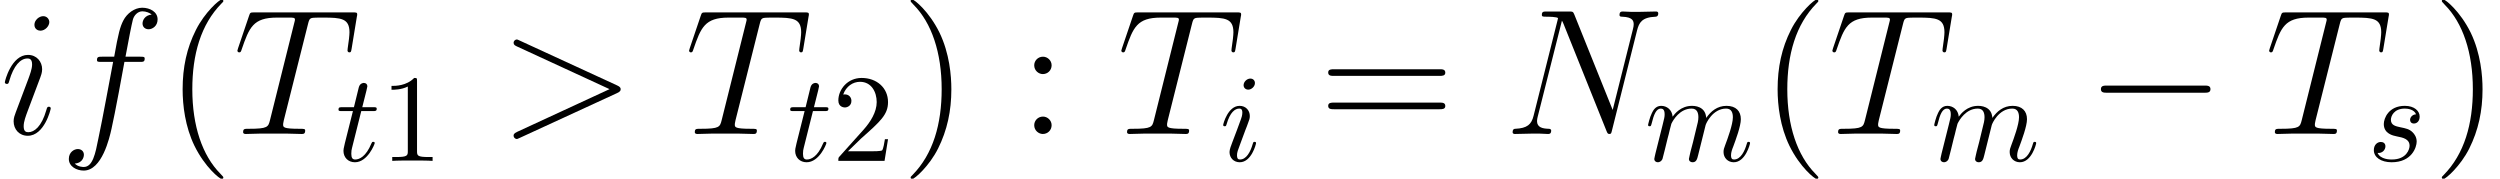 <?xml version='1.0' encoding='UTF-8'?>
<!-- This file was generated by dvisvgm 1.15.1 -->
<svg height='16.151pt' version='1.1' viewBox='-0.239 -0.233 225.995 16.151' width='225.995pt' xmlns='http://www.w3.org/2000/svg' xmlns:xlink='http://www.w3.org/1999/xlink'>
<defs>
<path d='M9.454 -3.3C9.698 -3.3 9.956 -3.3 9.956 -3.587S9.698 -3.873 9.454 -3.873H1.693C1.449 -3.873 1.191 -3.873 1.191 -3.587S1.449 -3.3 1.693 -3.3H9.454Z' id='g0-0'/>
<path d='M2.829 -6.227C2.829 -6.426 2.69 -6.585 2.461 -6.585C2.192 -6.585 1.923 -6.326 1.923 -6.057C1.923 -5.868 2.062 -5.699 2.301 -5.699C2.531 -5.699 2.829 -5.928 2.829 -6.227ZM2.072 -2.481C2.192 -2.77 2.192 -2.79 2.291 -3.059C2.371 -3.258 2.421 -3.397 2.421 -3.587C2.421 -4.035 2.102 -4.403 1.604 -4.403C0.667 -4.403 0.289 -2.959 0.289 -2.869C0.289 -2.77 0.389 -2.77 0.408 -2.77C0.508 -2.77 0.518 -2.79 0.568 -2.949C0.837 -3.885 1.235 -4.184 1.574 -4.184C1.654 -4.184 1.823 -4.184 1.823 -3.865C1.823 -3.656 1.753 -3.447 1.714 -3.347C1.634 -3.088 1.186 -1.933 1.026 -1.504C0.927 -1.245 0.797 -0.917 0.797 -0.707C0.797 -0.239 1.136 0.11 1.614 0.11C2.55 0.11 2.919 -1.335 2.919 -1.425C2.919 -1.524 2.829 -1.524 2.8 -1.524C2.7 -1.524 2.7 -1.494 2.65 -1.345C2.471 -0.717 2.142 -0.11 1.634 -0.11C1.465 -0.11 1.395 -0.209 1.395 -0.438C1.395 -0.687 1.455 -0.827 1.684 -1.435L2.072 -2.481Z' id='g3-105'/>
<path d='M0.877 -0.588C0.847 -0.438 0.787 -0.209 0.787 -0.159C0.787 0.02 0.927 0.11 1.076 0.11C1.196 0.11 1.375 0.03 1.445 -0.169C1.455 -0.189 1.574 -0.658 1.634 -0.907L1.853 -1.803C1.913 -2.022 1.973 -2.242 2.022 -2.471C2.062 -2.64 2.142 -2.929 2.152 -2.969C2.301 -3.278 2.829 -4.184 3.776 -4.184C4.224 -4.184 4.314 -3.816 4.314 -3.487C4.314 -3.238 4.244 -2.959 4.164 -2.66L3.885 -1.504L3.686 -0.747C3.646 -0.548 3.557 -0.209 3.557 -0.159C3.557 0.02 3.696 0.11 3.846 0.11C4.154 0.11 4.214 -0.139 4.294 -0.458C4.433 -1.016 4.802 -2.471 4.892 -2.859C4.922 -2.989 5.45 -4.184 6.535 -4.184C6.964 -4.184 7.073 -3.846 7.073 -3.487C7.073 -2.919 6.655 -1.783 6.456 -1.255C6.366 -1.016 6.326 -0.907 6.326 -0.707C6.326 -0.239 6.675 0.11 7.143 0.11C8.08 0.11 8.448 -1.345 8.448 -1.425C8.448 -1.524 8.359 -1.524 8.329 -1.524C8.229 -1.524 8.229 -1.494 8.179 -1.345C8.03 -0.817 7.711 -0.11 7.163 -0.11C6.994 -0.11 6.924 -0.209 6.924 -0.438C6.924 -0.687 7.014 -0.927 7.103 -1.146C7.293 -1.664 7.711 -2.77 7.711 -3.337C7.711 -3.985 7.313 -4.403 6.565 -4.403S5.31 -3.965 4.941 -3.437C4.932 -3.567 4.902 -3.905 4.623 -4.144C4.374 -4.354 4.055 -4.403 3.806 -4.403C2.909 -4.403 2.421 -3.766 2.252 -3.537C2.202 -4.105 1.783 -4.403 1.335 -4.403C0.877 -4.403 0.687 -4.015 0.598 -3.836C0.418 -3.487 0.289 -2.899 0.289 -2.869C0.289 -2.77 0.389 -2.77 0.408 -2.77C0.508 -2.77 0.518 -2.78 0.578 -2.999C0.747 -3.706 0.946 -4.184 1.305 -4.184C1.465 -4.184 1.614 -4.105 1.614 -3.726C1.614 -3.517 1.584 -3.407 1.455 -2.889L0.877 -0.588Z' id='g3-109'/>
<path d='M3.895 -3.726C3.616 -3.716 3.417 -3.497 3.417 -3.278C3.417 -3.138 3.507 -2.989 3.726 -2.989S4.184 -3.158 4.184 -3.547C4.184 -3.995 3.756 -4.403 2.999 -4.403C1.684 -4.403 1.315 -3.387 1.315 -2.949C1.315 -2.172 2.052 -2.022 2.341 -1.963C2.859 -1.863 3.377 -1.753 3.377 -1.205C3.377 -0.946 3.148 -0.11 1.953 -0.11C1.813 -0.11 1.046 -0.11 0.817 -0.638C1.196 -0.588 1.445 -0.887 1.445 -1.166C1.445 -1.395 1.285 -1.514 1.076 -1.514C0.817 -1.514 0.518 -1.305 0.518 -0.857C0.518 -0.289 1.086 0.11 1.943 0.11C3.557 0.11 3.945 -1.096 3.945 -1.544C3.945 -1.903 3.756 -2.152 3.636 -2.271C3.367 -2.55 3.078 -2.6 2.64 -2.69C2.281 -2.77 1.883 -2.839 1.883 -3.288C1.883 -3.577 2.122 -4.184 2.999 -4.184C3.248 -4.184 3.746 -4.115 3.895 -3.726Z' id='g3-115'/>
<path d='M2.052 -3.985H2.989C3.188 -3.985 3.288 -3.985 3.288 -4.184C3.288 -4.294 3.188 -4.294 3.009 -4.294H2.132C2.491 -5.709 2.54 -5.908 2.54 -5.968C2.54 -6.137 2.421 -6.237 2.252 -6.237C2.222 -6.237 1.943 -6.227 1.853 -5.878L1.465 -4.294H0.528C0.329 -4.294 0.229 -4.294 0.229 -4.105C0.229 -3.985 0.309 -3.985 0.508 -3.985H1.385C0.667 -1.156 0.628 -0.986 0.628 -0.807C0.628 -0.269 1.006 0.11 1.544 0.11C2.56 0.11 3.128 -1.345 3.128 -1.425C3.128 -1.524 3.049 -1.524 3.009 -1.524C2.919 -1.524 2.909 -1.494 2.859 -1.385C2.431 -0.349 1.903 -0.11 1.564 -0.11C1.355 -0.11 1.255 -0.239 1.255 -0.568C1.255 -0.807 1.275 -0.877 1.315 -1.046L2.052 -3.985Z' id='g3-116'/>
<path d='M2.929 -6.376C2.929 -6.615 2.929 -6.635 2.7 -6.635C2.082 -5.998 1.205 -5.998 0.887 -5.998V-5.689C1.086 -5.689 1.674 -5.689 2.192 -5.948V-0.787C2.192 -0.428 2.162 -0.309 1.265 -0.309H0.946V0C1.295 -0.03 2.162 -0.03 2.56 -0.03S3.826 -0.03 4.174 0V-0.309H3.856C2.959 -0.309 2.929 -0.418 2.929 -0.787V-6.376Z' id='g4-49'/>
<path d='M1.265 -0.767L2.321 -1.793C3.875 -3.168 4.473 -3.706 4.473 -4.702C4.473 -5.838 3.577 -6.635 2.361 -6.635C1.235 -6.635 0.498 -5.719 0.498 -4.832C0.498 -4.274 0.996 -4.274 1.026 -4.274C1.196 -4.274 1.544 -4.394 1.544 -4.802C1.544 -5.061 1.365 -5.32 1.016 -5.32C0.936 -5.32 0.917 -5.32 0.887 -5.31C1.116 -5.958 1.654 -6.326 2.232 -6.326C3.138 -6.326 3.567 -5.519 3.567 -4.702C3.567 -3.905 3.068 -3.118 2.521 -2.501L0.608 -0.369C0.498 -0.259 0.498 -0.239 0.498 0H4.194L4.473 -1.734H4.224C4.174 -1.435 4.105 -0.996 4.005 -0.847C3.935 -0.767 3.278 -0.767 3.059 -0.767H1.265Z' id='g4-50'/>
<path d='M4.663 3.486C4.663 3.443 4.663 3.414 4.419 3.171C2.984 1.722 2.181 -0.646 2.181 -3.572C2.181 -6.355 2.855 -8.751 4.519 -10.444C4.663 -10.573 4.663 -10.602 4.663 -10.645C4.663 -10.731 4.591 -10.76 4.533 -10.76C4.347 -10.76 3.171 -9.727 2.468 -8.321C1.736 -6.872 1.406 -5.337 1.406 -3.572C1.406 -2.295 1.607 -0.588 2.353 0.947C3.199 2.668 4.376 3.601 4.533 3.601C4.591 3.601 4.663 3.572 4.663 3.486Z' id='g2-40'/>
<path d='M4.046 -3.572C4.046 -4.663 3.902 -6.441 3.099 -8.106C2.252 -9.827 1.076 -10.76 0.918 -10.76C0.861 -10.76 0.789 -10.731 0.789 -10.645C0.789 -10.602 0.789 -10.573 1.033 -10.329C2.468 -8.88 3.271 -6.513 3.271 -3.587C3.271 -0.803 2.597 1.592 0.933 3.285C0.789 3.414 0.789 3.443 0.789 3.486C0.789 3.572 0.861 3.601 0.918 3.601C1.105 3.601 2.281 2.568 2.984 1.162C3.716 -0.301 4.046 -1.851 4.046 -3.572Z' id='g2-41'/>
<path d='M2.64 -5.495C2.64 -5.882 2.31 -6.183 1.951 -6.183C1.535 -6.183 1.248 -5.853 1.248 -5.495C1.248 -5.064 1.607 -4.792 1.937 -4.792C2.324 -4.792 2.64 -5.093 2.64 -5.495ZM2.64 -0.703C2.64 -1.09 2.31 -1.392 1.951 -1.392C1.535 -1.392 1.248 -1.062 1.248 -0.703C1.248 -0.273 1.607 0 1.937 0C2.324 0 2.64 -0.301 2.64 -0.703Z' id='g2-58'/>
<path d='M9.684 -4.648C9.885 -4.648 10.143 -4.648 10.143 -4.906C10.143 -5.179 9.899 -5.179 9.684 -5.179H1.234C1.033 -5.179 0.775 -5.179 0.775 -4.921C0.775 -4.648 1.019 -4.648 1.234 -4.648H9.684ZM9.684 -1.98C9.885 -1.98 10.143 -1.98 10.143 -2.238C10.143 -2.511 9.899 -2.511 9.684 -2.511H1.234C1.033 -2.511 0.775 -2.511 0.775 -2.252C0.775 -1.98 1.019 -1.98 1.234 -1.98H9.684Z' id='g2-61'/>
<path d='M9.454 -3.271C9.727 -3.4 9.741 -3.486 9.741 -3.587C9.741 -3.673 9.712 -3.773 9.454 -3.888L1.693 -7.46C1.506 -7.546 1.478 -7.56 1.449 -7.56C1.277 -7.56 1.176 -7.417 1.176 -7.302C1.176 -7.13 1.291 -7.073 1.478 -6.987L8.852 -3.587L1.463 -0.172C1.176 -0.043 1.176 0.057 1.176 0.143C1.176 0.258 1.277 0.402 1.449 0.402C1.478 0.402 1.492 0.387 1.693 0.301L9.454 -3.271Z' id='g1-62'/>
<path d='M10.616 -8.292C10.774 -8.909 11.004 -9.339 12.094 -9.382C12.137 -9.382 12.309 -9.397 12.309 -9.641C12.309 -9.798 12.18 -9.798 12.123 -9.798C11.836 -9.798 11.104 -9.77 10.817 -9.77H10.128C9.928 -9.77 9.669 -9.798 9.468 -9.798C9.382 -9.798 9.21 -9.798 9.21 -9.526C9.21 -9.382 9.325 -9.382 9.425 -9.382C10.286 -9.354 10.344 -9.024 10.344 -8.766C10.344 -8.636 10.329 -8.593 10.286 -8.393L8.665 -1.922L5.595 -9.555C5.495 -9.784 5.48 -9.798 5.165 -9.798H3.414C3.127 -9.798 2.998 -9.798 2.998 -9.526C2.998 -9.382 3.099 -9.382 3.371 -9.382C3.443 -9.382 4.29 -9.382 4.29 -9.253C4.29 -9.225 4.261 -9.11 4.246 -9.067L2.338 -1.463C2.166 -0.76 1.822 -0.459 0.875 -0.416C0.803 -0.416 0.66 -0.402 0.66 -0.143C0.66 0 0.803 0 0.846 0C1.133 0 1.865 -0.029 2.152 -0.029H2.841C3.041 -0.029 3.285 0 3.486 0C3.587 0 3.744 0 3.744 -0.273C3.744 -0.402 3.601 -0.416 3.544 -0.416C3.07 -0.43 2.611 -0.516 2.611 -1.033C2.611 -1.148 2.64 -1.277 2.668 -1.392L4.605 -9.067C4.691 -8.923 4.691 -8.895 4.749 -8.766L8.163 -0.258C8.235 -0.086 8.263 0 8.393 0C8.536 0 8.55 -0.043 8.608 -0.287L10.616 -8.292Z' id='g1-78'/>
<path d='M5.982 -8.751C6.068 -9.095 6.097 -9.225 6.312 -9.282C6.427 -9.311 6.901 -9.311 7.202 -9.311C8.636 -9.311 9.311 -9.253 9.311 -8.134C9.311 -7.919 9.253 -7.374 9.167 -6.843L9.153 -6.671C9.153 -6.614 9.21 -6.528 9.296 -6.528C9.44 -6.528 9.44 -6.599 9.483 -6.829L9.899 -9.368C9.928 -9.497 9.928 -9.526 9.928 -9.569C9.928 -9.727 9.841 -9.727 9.555 -9.727H1.707C1.377 -9.727 1.363 -9.712 1.277 -9.454L0.402 -6.872C0.387 -6.843 0.344 -6.685 0.344 -6.671C0.344 -6.599 0.402 -6.528 0.488 -6.528C0.603 -6.528 0.631 -6.585 0.689 -6.771C1.291 -8.507 1.592 -9.311 3.5 -9.311H4.462C4.806 -9.311 4.949 -9.311 4.949 -9.153C4.949 -9.11 4.949 -9.081 4.878 -8.823L2.955 -1.119C2.812 -0.56 2.783 -0.416 1.262 -0.416C0.904 -0.416 0.803 -0.416 0.803 -0.143C0.803 0 0.961 0 1.033 0C1.392 0 1.765 -0.029 2.123 -0.029H4.361C4.72 -0.029 5.107 0 5.466 0C5.624 0 5.767 0 5.767 -0.273C5.767 -0.416 5.667 -0.416 5.294 -0.416C4.003 -0.416 4.003 -0.545 4.003 -0.76C4.003 -0.775 4.003 -0.875 4.06 -1.105L5.982 -8.751Z' id='g1-84'/>
<path d='M6.398 -5.767C6.685 -5.767 6.8 -5.767 6.8 -6.04C6.8 -6.183 6.685 -6.183 6.427 -6.183H5.265C5.538 -7.661 5.738 -8.679 5.853 -9.139C5.939 -9.483 6.241 -9.813 6.614 -9.813C6.915 -9.813 7.216 -9.684 7.36 -9.555C6.8 -9.497 6.628 -9.081 6.628 -8.837C6.628 -8.55 6.843 -8.378 7.116 -8.378C7.403 -8.378 7.833 -8.622 7.833 -9.167C7.833 -9.77 7.23 -10.1 6.599 -10.1C5.982 -10.1 5.38 -9.641 5.093 -9.081C4.835 -8.579 4.691 -8.063 4.361 -6.183H3.4C3.127 -6.183 2.984 -6.183 2.984 -5.925C2.984 -5.767 3.07 -5.767 3.357 -5.767H4.275C4.017 -4.433 3.429 -1.191 3.099 0.344C2.855 1.592 2.64 2.64 1.922 2.64C1.879 2.64 1.463 2.64 1.205 2.367C1.937 2.31 1.937 1.679 1.937 1.664C1.937 1.377 1.722 1.205 1.449 1.205C1.162 1.205 0.732 1.449 0.732 1.994C0.732 2.611 1.363 2.927 1.922 2.927C3.386 2.927 3.988 0.301 4.146 -0.416C4.404 -1.521 5.107 -5.337 5.179 -5.767H6.398Z' id='g1-102'/>
<path d='M4.06 -2.052C4.06 -2.123 4.003 -2.181 3.917 -2.181C3.787 -2.181 3.773 -2.138 3.701 -1.894C3.328 -0.588 2.74 -0.143 2.267 -0.143C2.095 -0.143 1.894 -0.187 1.894 -0.617C1.894 -1.004 2.066 -1.435 2.224 -1.865L3.228 -4.533C3.271 -4.648 3.371 -4.906 3.371 -5.179C3.371 -5.782 2.941 -6.327 2.238 -6.327C0.918 -6.327 0.387 -4.246 0.387 -4.132C0.387 -4.074 0.445 -4.003 0.545 -4.003C0.674 -4.003 0.689 -4.06 0.746 -4.261C1.09 -5.466 1.635 -6.04 2.195 -6.04C2.324 -6.04 2.568 -6.025 2.568 -5.566C2.568 -5.193 2.381 -4.72 2.267 -4.404L1.262 -1.736C1.176 -1.506 1.09 -1.277 1.09 -1.019C1.09 -0.373 1.535 0.143 2.224 0.143C3.544 0.143 4.06 -1.951 4.06 -2.052ZM3.945 -8.952C3.945 -9.167 3.773 -9.425 3.457 -9.425C3.127 -9.425 2.754 -9.11 2.754 -8.737C2.754 -8.378 3.056 -8.263 3.228 -8.263C3.615 -8.263 3.945 -8.636 3.945 -8.952Z' id='g1-105'/>
</defs>
<g id='page1' transform='matrix(1.13 0 0 1.13 -63.986 -62.422)'>
<use x='56.413' xlink:href='#g1-105' y='65.753'/>
<use x='61.188' xlink:href='#g1-102' y='65.753'/>
<use x='69.617' xlink:href='#g2-40' y='65.753'/>
<use x='75.06' xlink:href='#g1-84' y='65.753'/>
<use x='83.262' xlink:href='#g3-116' y='67.905'/>
<use x='86.846' xlink:href='#g4-49' y='67.905'/>
<use x='96.324' xlink:href='#g1-62' y='65.753'/>
<use x='111.194' xlink:href='#g1-84' y='65.753'/>
<use x='119.396' xlink:href='#g3-116' y='67.905'/>
<use x='122.981' xlink:href='#g4-50' y='67.905'/>
<use x='128.474' xlink:href='#g2-41' y='65.753'/>
<use x='137.901' xlink:href='#g2-58' y='65.753'/>
<use x='145.773' xlink:href='#g1-84' y='65.753'/>
<use x='153.976' xlink:href='#g3-105' y='67.905'/>
<use x='161.891' xlink:href='#g2-61' y='65.753'/>
<use x='176.761' xlink:href='#g1-78' y='65.753'/>
<use x='187.967' xlink:href='#g3-109' y='67.905'/>
<use x='197.213' xlink:href='#g2-40' y='65.753'/>
<use x='202.655' xlink:href='#g1-84' y='65.753'/>
<use x='210.858' xlink:href='#g3-109' y='67.905'/>
<use x='223.291' xlink:href='#g0-0' y='65.753'/>
<use x='237.596' xlink:href='#g1-84' y='65.753'/>
<use x='245.798' xlink:href='#g3-115' y='67.905'/>
<use x='250.966' xlink:href='#g2-41' y='65.753'/>
</g>
</svg>
